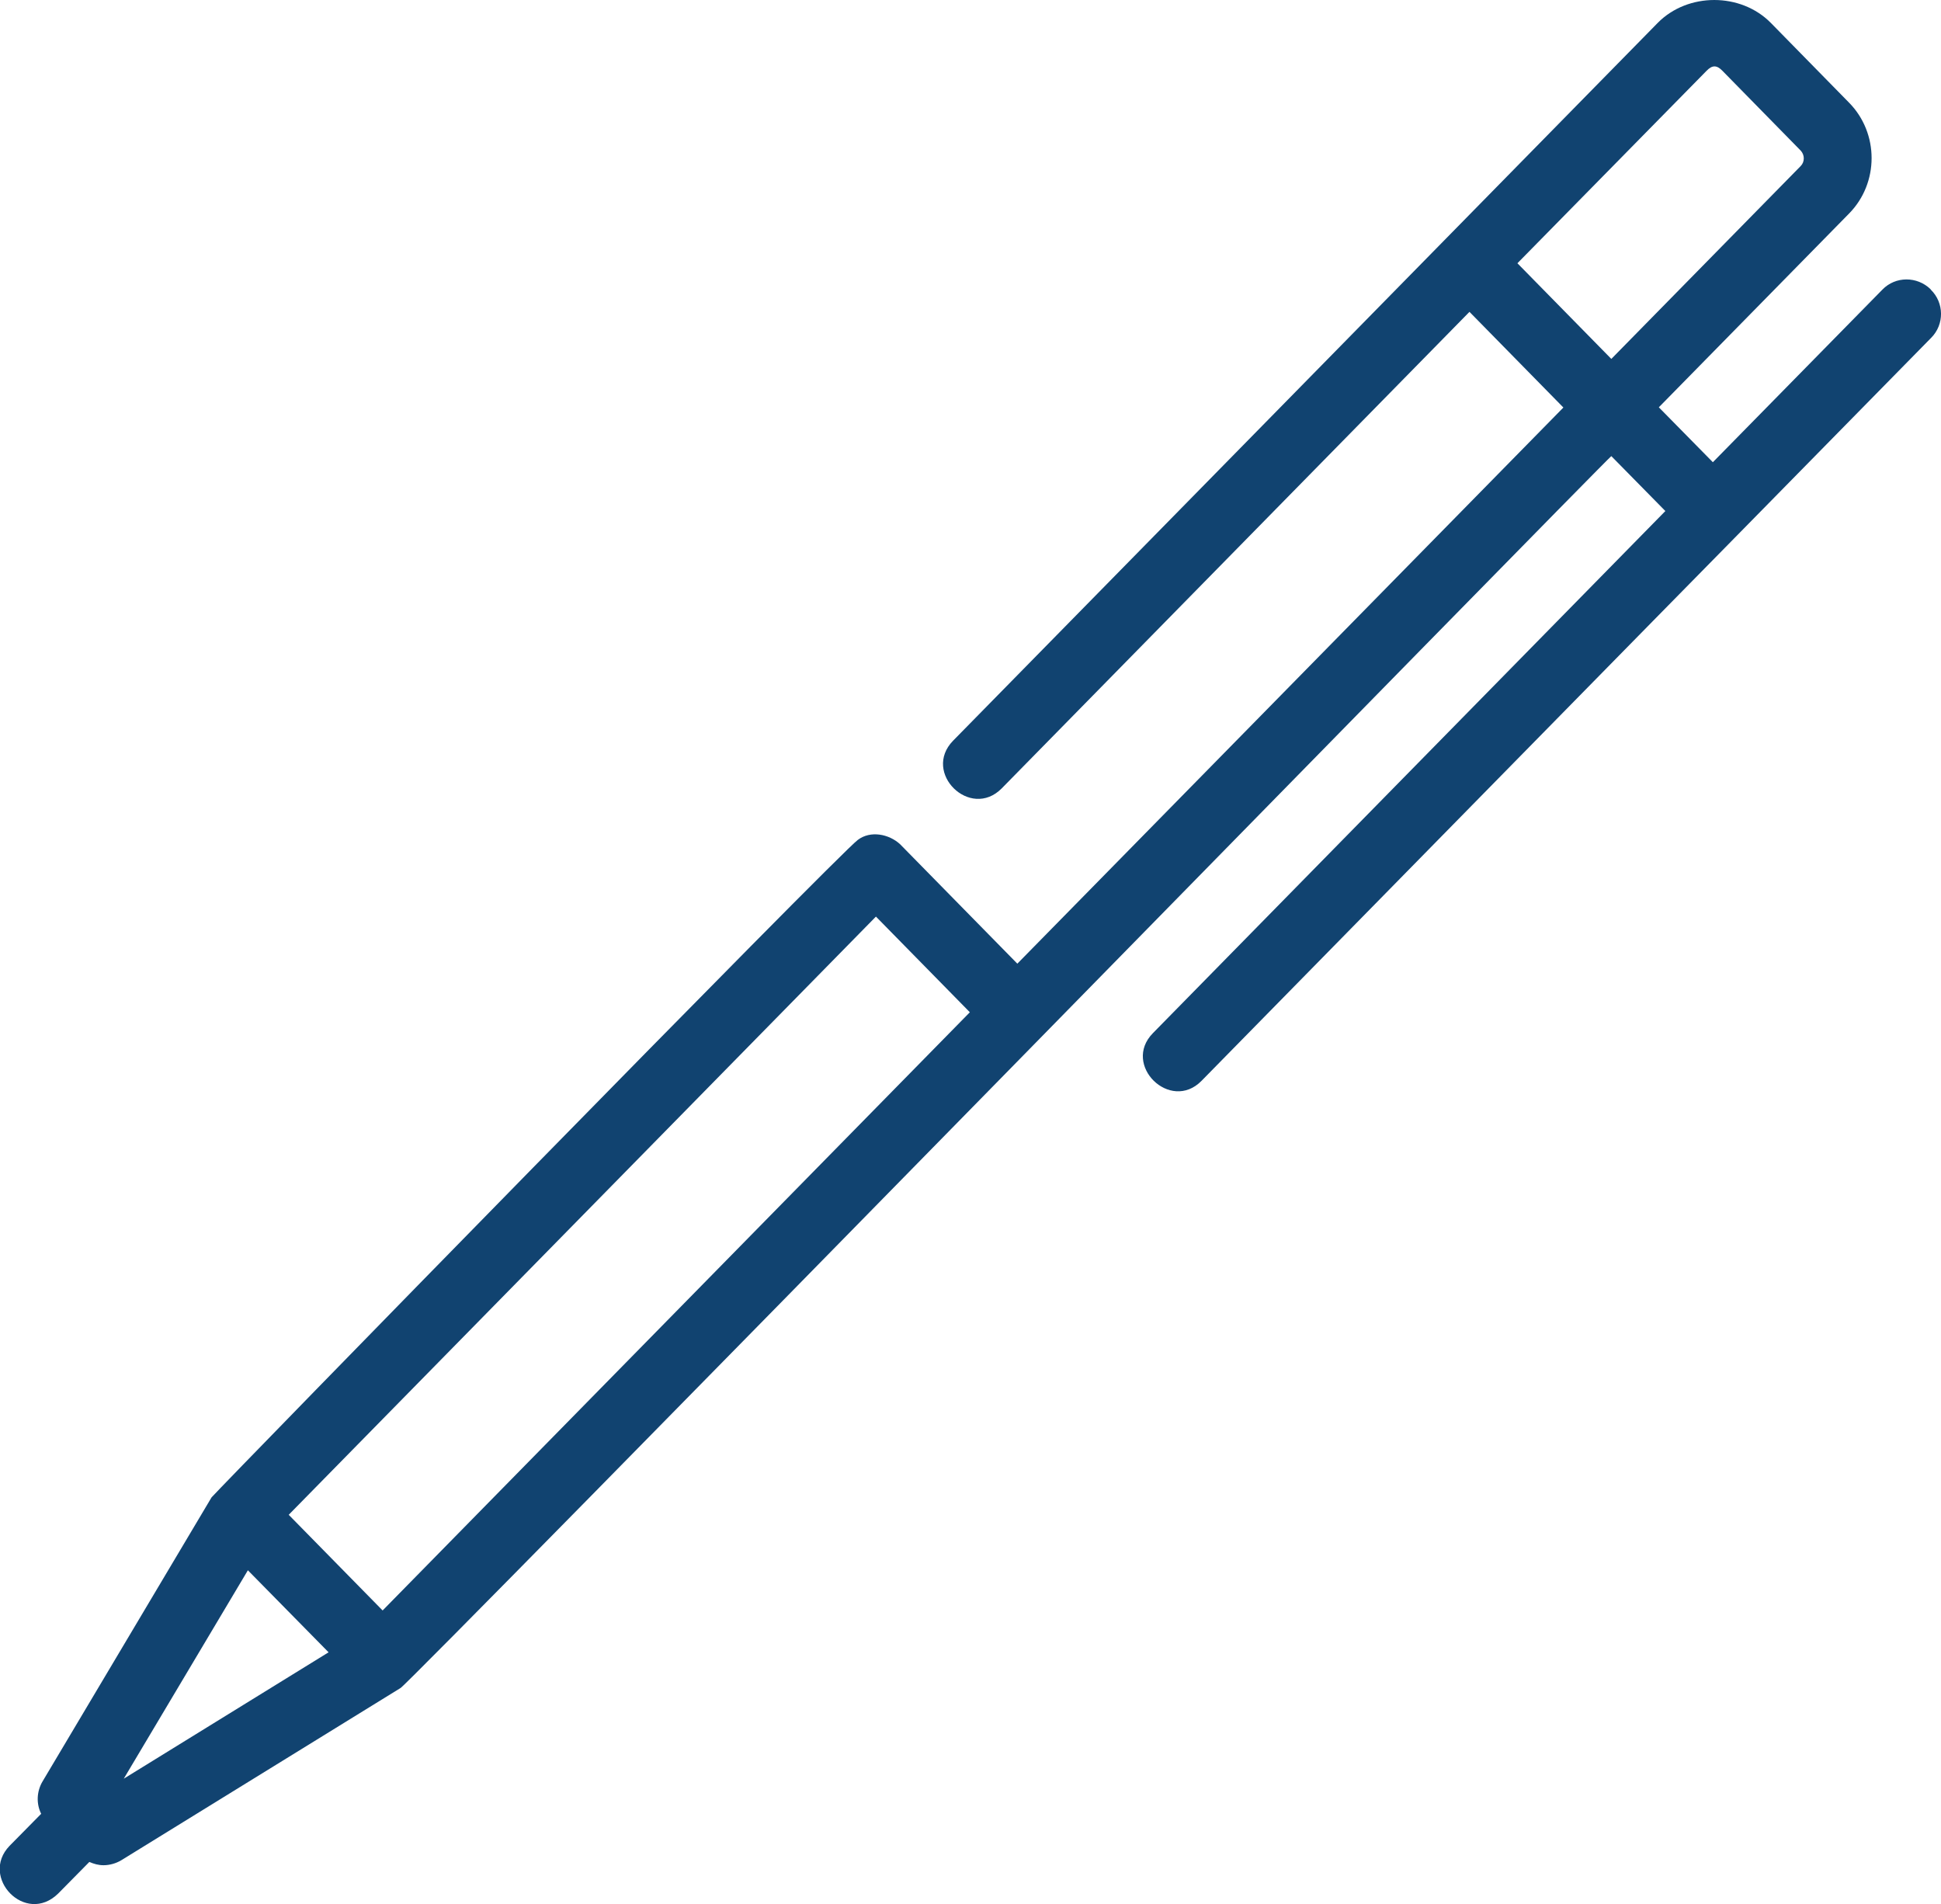 <svg xmlns="http://www.w3.org/2000/svg" id="Layer_2" data-name="Layer 2" viewBox="0 0 89.08 87.37"><defs><style>      .cls-1 {        fill: #114370;      }    </style></defs><g id="Layer_1-2" data-name="Layer 1"><path class="cls-1" d="M88.6,13.27c-.62-.6-1.61-.6-2.21.02l-7.78,7.92-2.48-2.52,8.73-8.89c1.38-1.4,1.38-3.69,0-5.09l-3.59-3.66c-1.38-1.4-3.81-1.4-5.19,0l-9.73,9.91-22.61,23.03c-1.43,1.47.79,3.64,2.23,2.19l21.47-21.87,4.31,4.39-25.06,25.52-5.38-5.48c-.51-.47-1.36-.64-1.94-.2-.9.66-28.94,29.37-29.66,30.17l-7.76,13.04c-.27.46-.29,1.02-.06,1.48l-1.45,1.47c-1.39,1.44.73,3.66,2.23,2.19l1.43-1.45c.21.09.42.15.65.15.28,0,.57-.08.82-.23l12.81-7.9c.19.03,55.37-56.42,55.57-56.53l2.48,2.52-23.52,23.96c-1.43,1.46.8,3.64,2.23,2.19,0,0,24.57-25.03,24.58-25.03l8.91-9.07c.61-.61.6-1.61-.02-2.21h0ZM17.56,73.9l-4.31-4.39,26.95-27.45,4.31,4.39-26.95,27.45ZM11.37,72.05l3.71,3.77-9.4,5.8,5.7-9.57h0ZM69.64,12.08l8.68-8.83c.26-.27.47-.27.73,0l3.59,3.66c.19.2.19.52,0,.71l-8.69,8.85-4.31-4.39h0Z"></path></g></svg>
